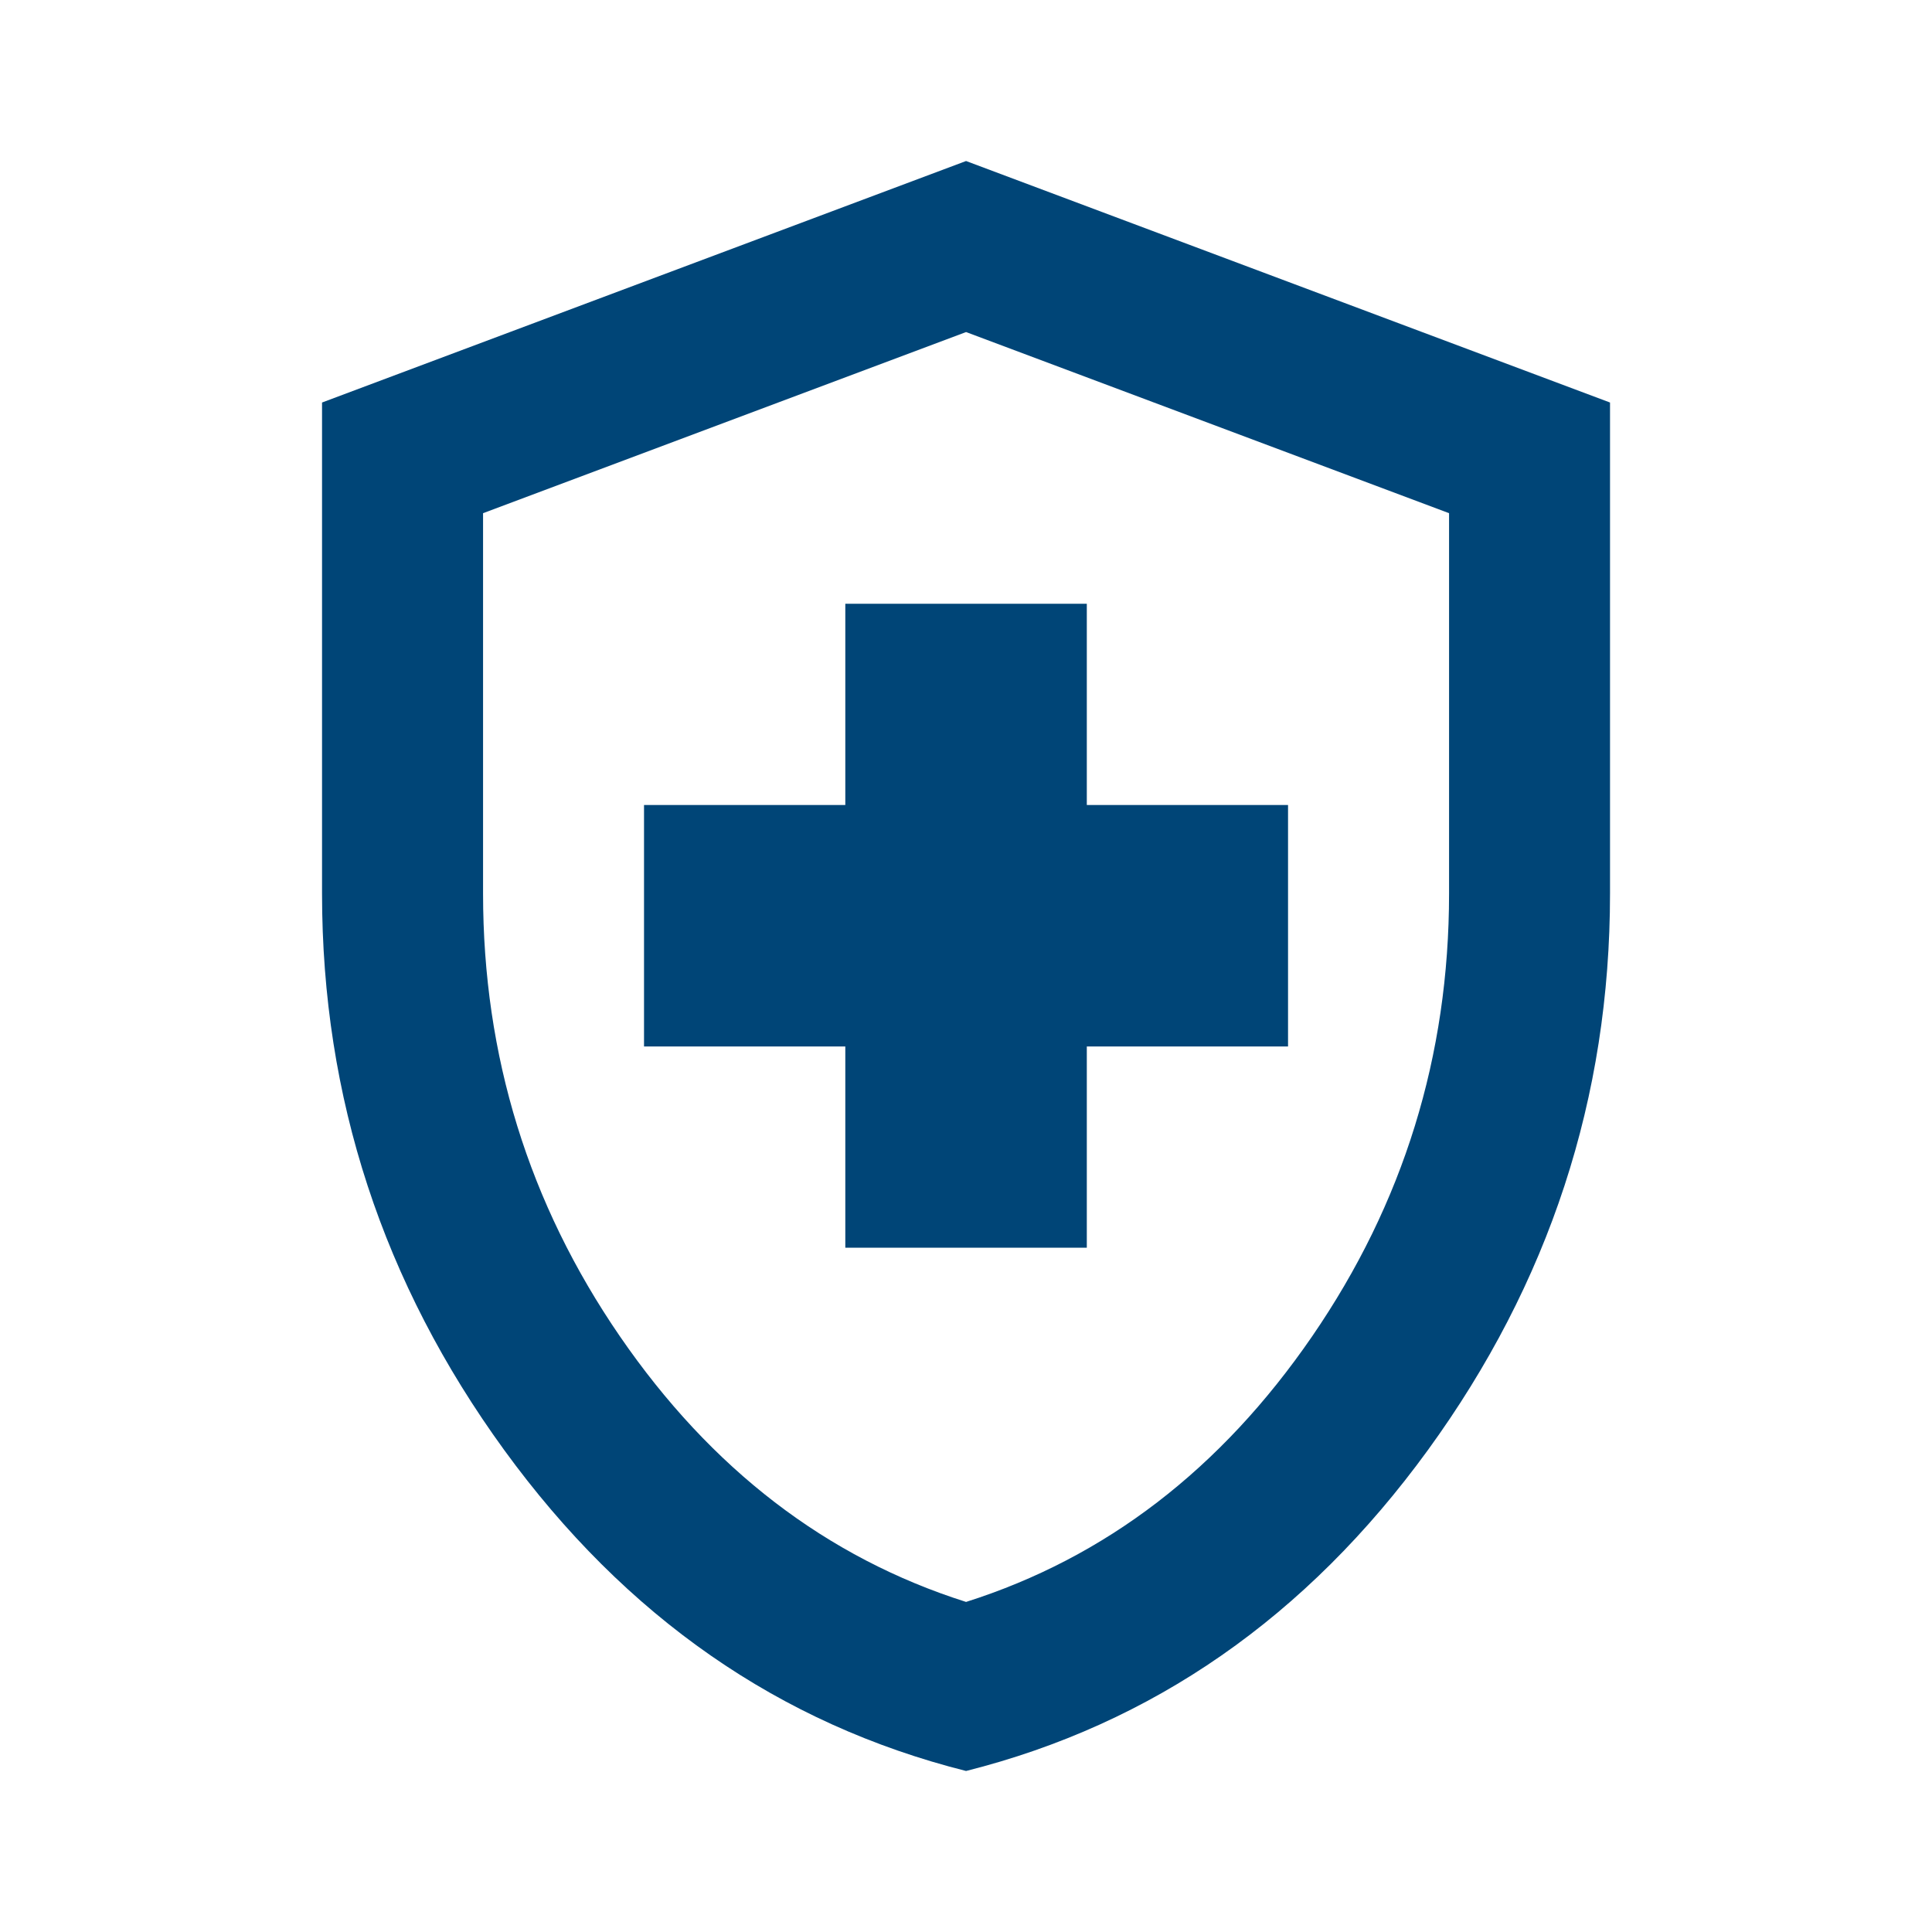 <svg width="32" height="32" viewBox="0 0 32 32" fill="none" xmlns="http://www.w3.org/2000/svg">
<mask id="mask0_1638_3475" style="mask-type:alpha" maskUnits="userSpaceOnUse" x="0" y="0" width="32" height="32">
<rect width="32" height="32" fill="#D9D9D9"/>
</mask>
<g mask="url(#mask0_1638_3475)">
<path d="M14.001 20.666H18.001V17.333H21.334V13.333H18.001V10H14.001V13.333H10.667V17.333H14.001V20.666ZM16.001 29.333C12.912 28.555 10.362 26.783 8.351 24.017C6.34 21.25 5.334 18.178 5.334 14.8V6.667L16.001 2.667L26.667 6.667V14.8C26.667 18.178 25.662 21.25 23.651 24.017C21.64 26.783 19.09 28.555 16.001 29.333ZM16.001 26.533C18.312 25.8 20.223 24.333 21.734 22.133C23.245 19.933 24.001 17.489 24.001 14.8V8.5L16.001 5.5L8.001 8.5V14.8C8.001 17.489 8.756 19.933 10.267 22.133C11.778 24.333 13.69 25.8 16.001 26.533Z" fill="#004577"/>
</g>
</svg>

